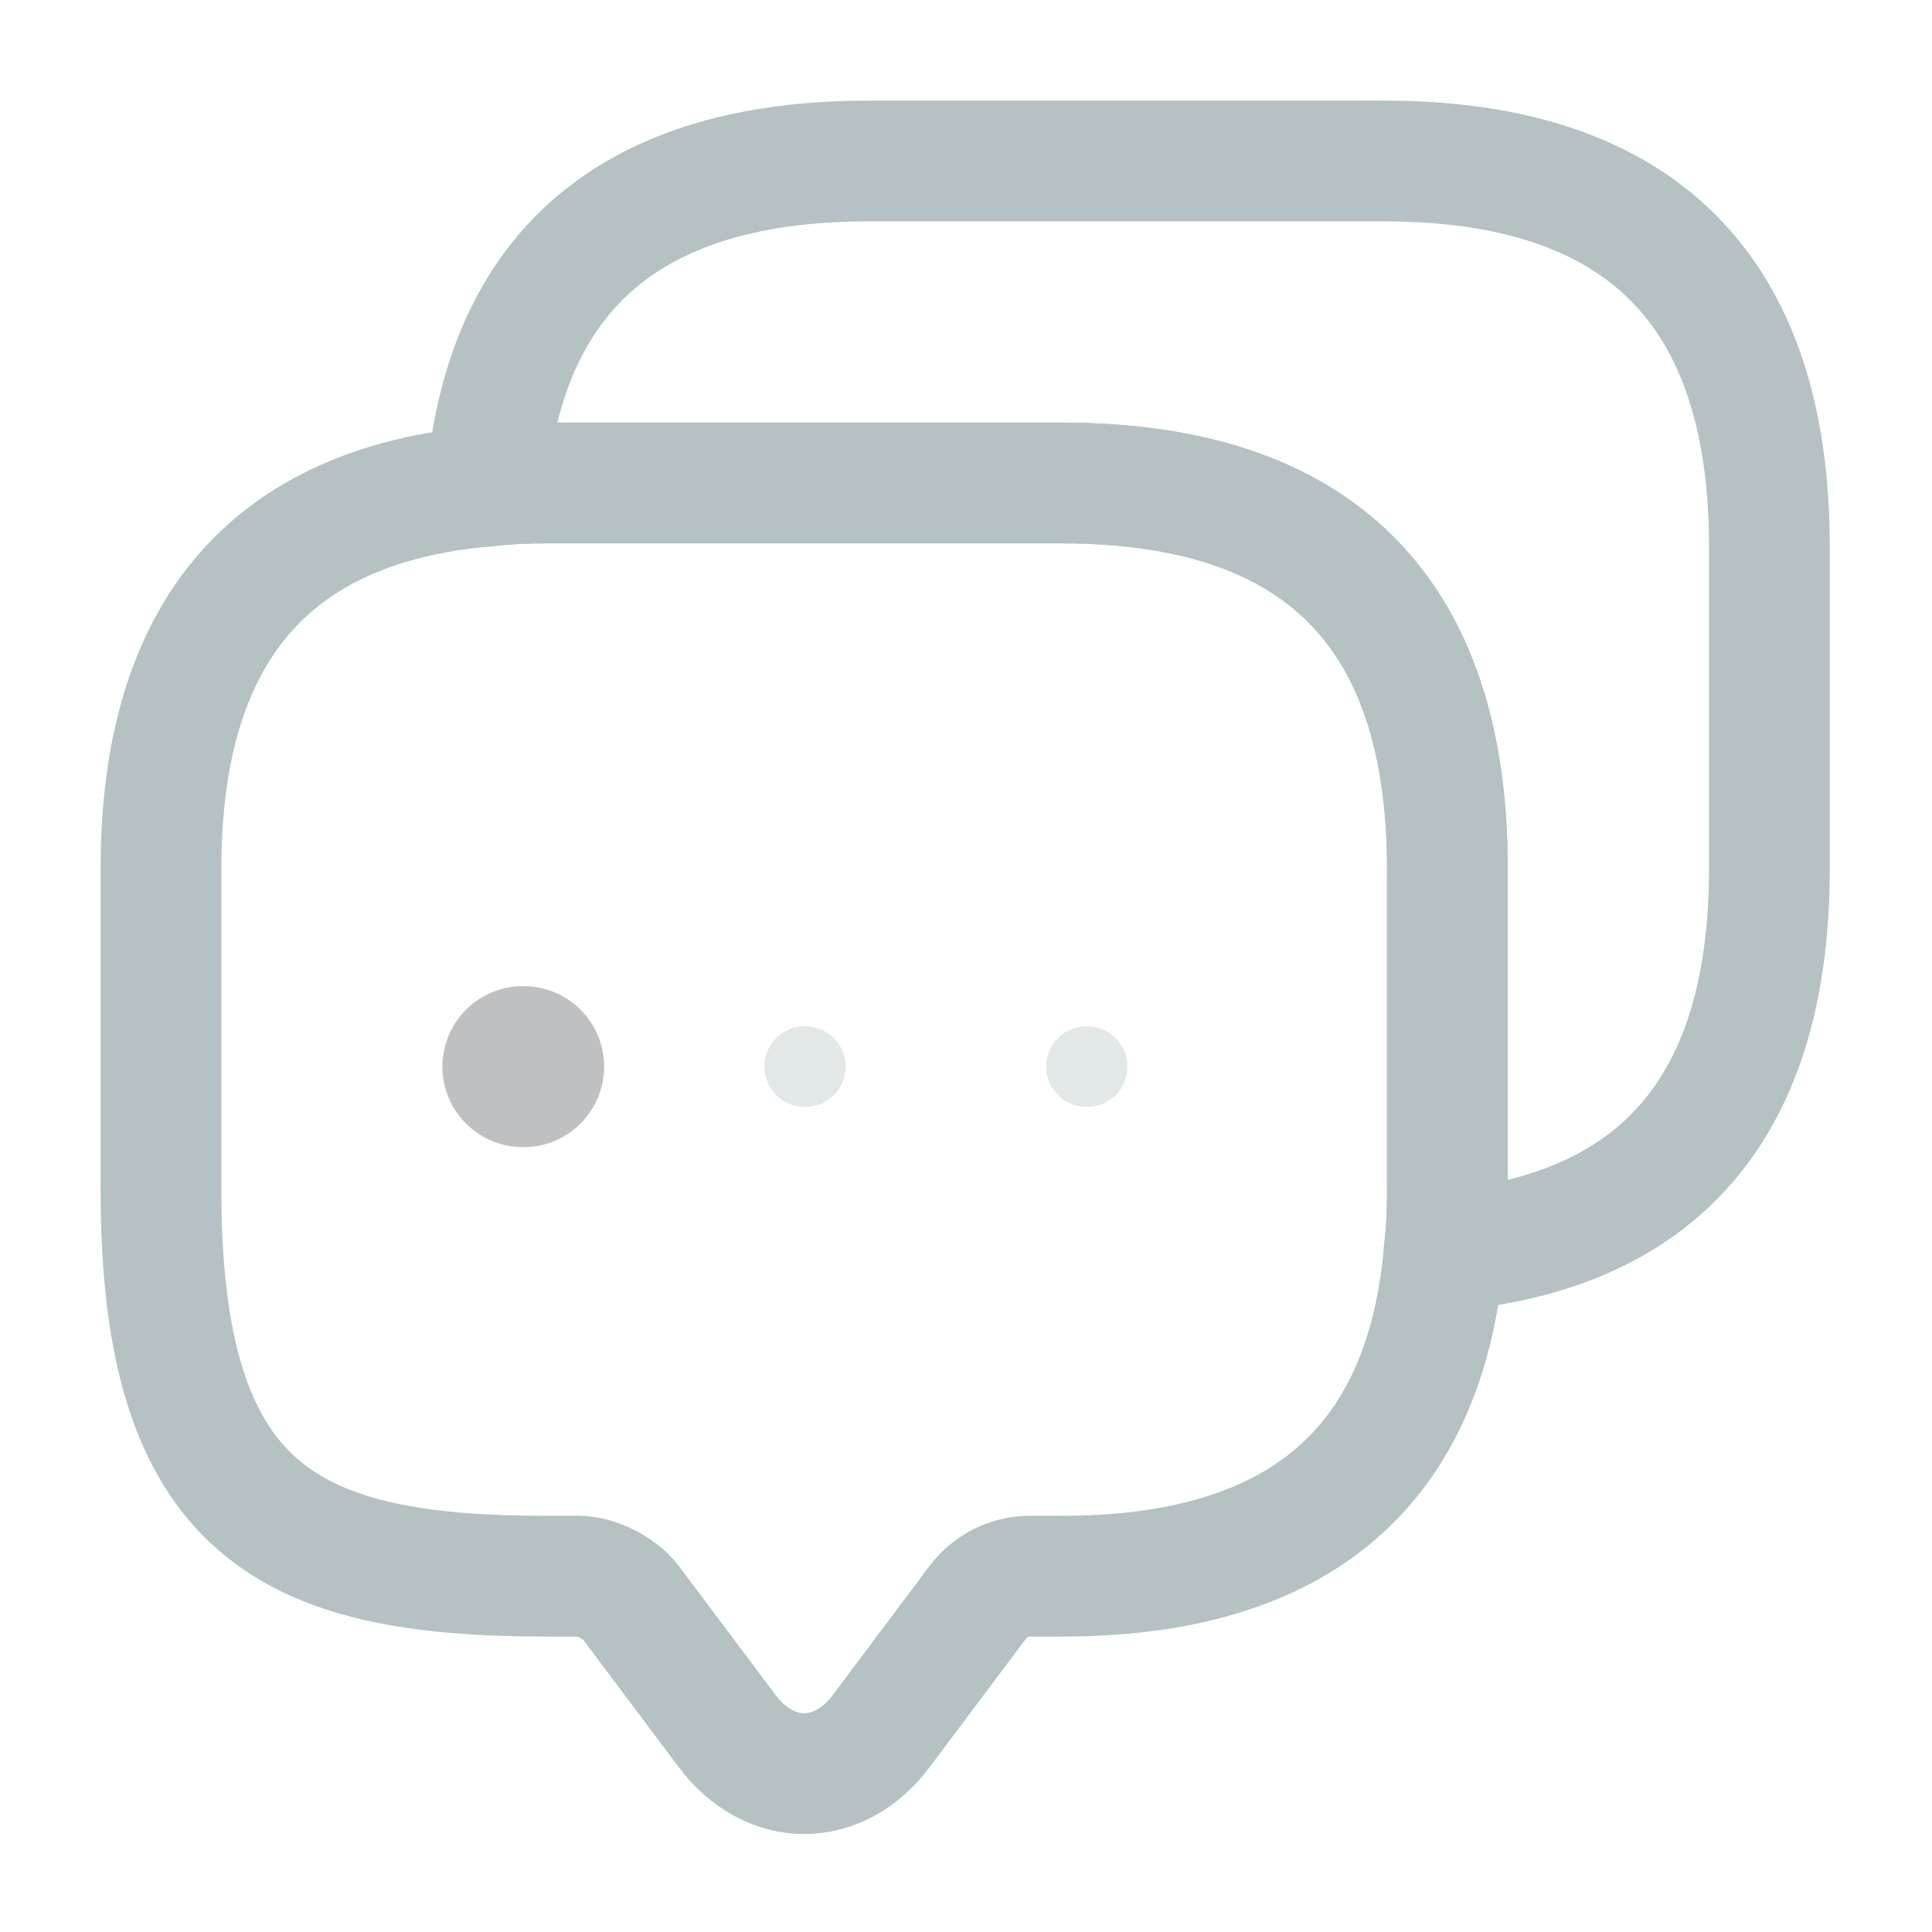 <svg width="120" height="120" viewBox="0 0 120 120" fill="none" xmlns="http://www.w3.org/2000/svg">
<g opacity="0.3">
<path d="M89.9 53.95V73.95C89.9 75.25 89.85 76.5 89.7 77.7C88.55 91.2 80.6 97.9 65.95 97.9H63.95C62.7 97.9 61.5 98.5 60.75 99.5L54.75 107.5C52.1 111.05 47.8 111.05 45.15 107.5L39.15 99.5C38.5 98.65 37.05 97.9 35.95 97.9H33.95C18 97.9 10 93.95 10 73.95V53.95C10 39.3 16.75 31.35 30.2 30.2C31.4 30.05 32.65 30 33.95 30H65.95C81.9 30 89.9 38 89.9 53.95Z" stroke="#073034" stroke-width="7.5" stroke-miterlimit="10" stroke-linecap="round" stroke-linejoin="round"/>
<path d="M109.9 33.95V53.95C109.9 68.65 103.15 76.55 89.7 77.7C89.85 76.5 89.9 75.25 89.9 73.95V53.95C89.9 38 81.9 30 65.95 30H33.95C32.65 30 31.4 30.05 30.2 30.2C31.35 16.75 39.3 10 53.95 10H85.95C101.9 10 109.9 18 109.9 33.95Z" stroke="#073034" stroke-width="7.5" stroke-miterlimit="10" stroke-linecap="round" stroke-linejoin="round"/>
<path opacity="0.4" d="M67.478 66.25H67.522" stroke="#073034" stroke-width="5" stroke-linecap="round" stroke-linejoin="round"/>
<path opacity="0.4" d="M49.977 66.25H50.023" stroke="#073034" stroke-width="5" stroke-linecap="round" stroke-linejoin="round"/>
<path d="M32.477 66.25H32.523" stroke="#292D32" stroke-width="10" stroke-linecap="round" stroke-linejoin="round"/>
</g>
</svg>
